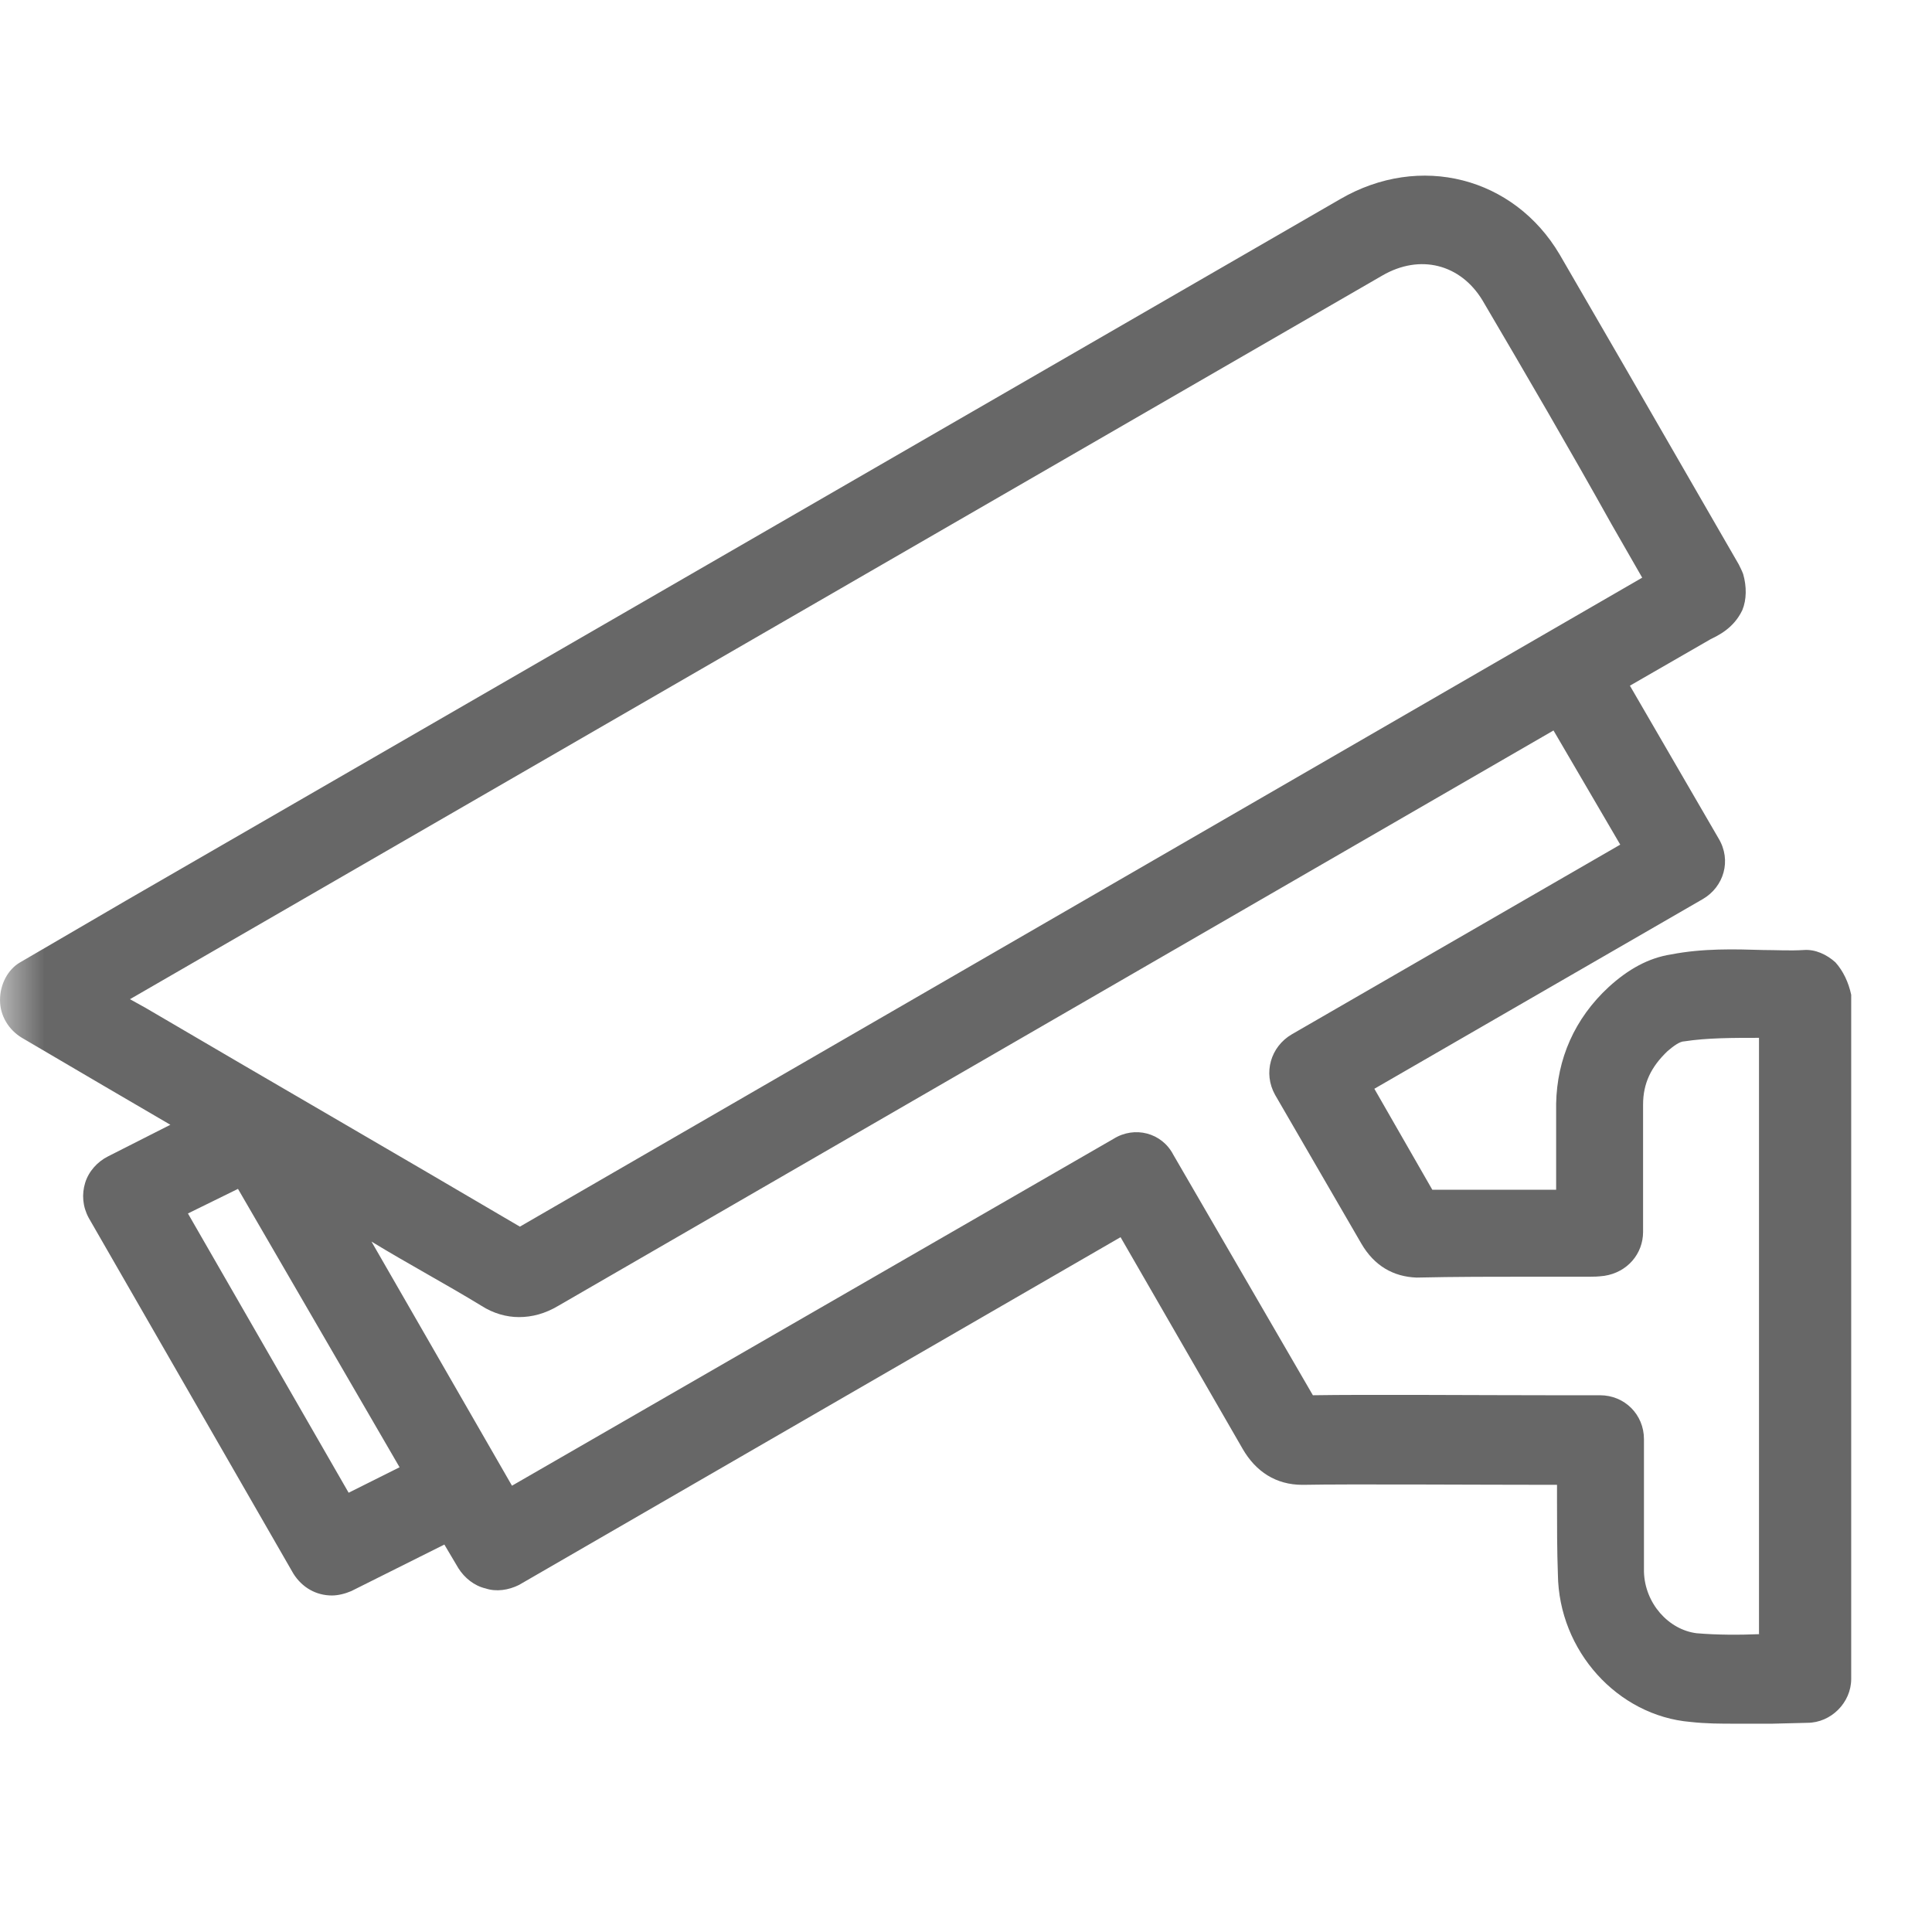 <svg width="22" height="22" viewBox="0 0 22 22" fill="none" xmlns="http://www.w3.org/2000/svg">
<mask id="mask0_1377_12449" style="mask-type:alpha" maskUnits="userSpaceOnUse" x="0" y="0" width="22" height="22">
<rect width="22" height="22" fill="#D9D9D9"/>
</mask>
<g mask="url(#mask0_1377_12449)">
<path d="M20.9 10.958C20.8 10.868 20.67 10.808 20.54 10.818C20.38 10.828 20.23 10.818 20.08 10.818C19.75 10.808 19.39 10.798 19.03 10.868C18.77 10.908 18.54 11.038 18.32 11.238C17.93 11.598 17.73 12.058 17.72 12.568V13.548H16.31L15.65 12.398L19.39 10.238C19.63 10.098 19.72 9.798 19.57 9.548L18.56 7.808L19.48 7.278C19.56 7.238 19.74 7.158 19.84 6.948C19.89 6.828 19.89 6.678 19.85 6.538C19.84 6.508 19.81 6.448 19.8 6.428L19.24 5.458C18.75 4.608 18.26 3.758 17.76 2.898C17.24 2.018 16.17 1.738 15.26 2.268L1.43 10.258L0.23 10.958C0.09 11.038 0 11.208 0 11.388C0 11.568 0.1 11.728 0.25 11.818L1.17 12.358C1.43 12.508 1.68 12.658 1.94 12.808L1.23 13.168C1.11 13.228 1.01 13.338 0.97 13.468C0.93 13.598 0.94 13.738 1.01 13.868L3.34 17.918C3.44 18.078 3.6 18.168 3.78 18.168C3.85 18.168 3.93 18.148 4 18.118L5.06 17.588L5.22 17.858C5.29 17.968 5.4 18.058 5.53 18.088C5.65 18.128 5.79 18.108 5.91 18.048L12.76 14.088L14.15 16.498C14.3 16.758 14.53 16.908 14.83 16.908C14.84 16.908 14.84 16.908 14.84 16.908C15.35 16.898 16.84 16.908 17.69 16.908H17.73V17.108C17.73 17.378 17.73 17.658 17.74 17.928C17.75 18.798 18.42 19.538 19.25 19.608C19.43 19.628 19.59 19.628 19.77 19.628H20.18L20.58 19.618C20.85 19.618 21.08 19.388 21.08 19.118V11.328C21.05 11.188 20.99 11.058 20.9 10.958ZM1.66 11.478L1.48 11.378L15.74 3.138C16.17 2.888 16.63 3.008 16.88 3.418C17.38 4.268 17.87 5.108 18.35 5.968L18.7 6.578L5.92 13.968C4.51 13.138 3.09 12.318 1.66 11.478ZM3.97 16.998L2.14 13.818L2.71 13.538L4.55 16.708L3.97 16.998ZM20.05 18.608C19.8 18.618 19.56 18.618 19.32 18.598C19 18.558 18.73 18.258 18.72 17.898V16.388C18.72 16.108 18.5 15.888 18.22 15.888H17.68C16.89 15.888 15.55 15.878 14.95 15.888L13.36 13.148C13.23 12.898 12.92 12.818 12.68 12.968L5.83 16.918L4.23 14.138C4.64 14.388 5.07 14.618 5.48 14.868C5.62 14.958 5.77 14.998 5.91 14.998C6.06 14.998 6.21 14.958 6.36 14.868L17.69 8.318L18.45 9.618L14.71 11.778C14.47 11.918 14.38 12.218 14.52 12.468L15.5 14.158C15.65 14.418 15.87 14.538 16.13 14.548C16.57 14.538 17.01 14.538 17.45 14.538H18.11C18.15 14.538 18.19 14.538 18.27 14.528C18.53 14.488 18.71 14.278 18.71 14.028V12.578C18.71 12.338 18.8 12.148 18.99 11.968C19.06 11.908 19.13 11.858 19.18 11.858C19.44 11.818 19.73 11.818 20.03 11.818V18.608H20.05Z" fill="#676767"/>
</g>
</svg>
